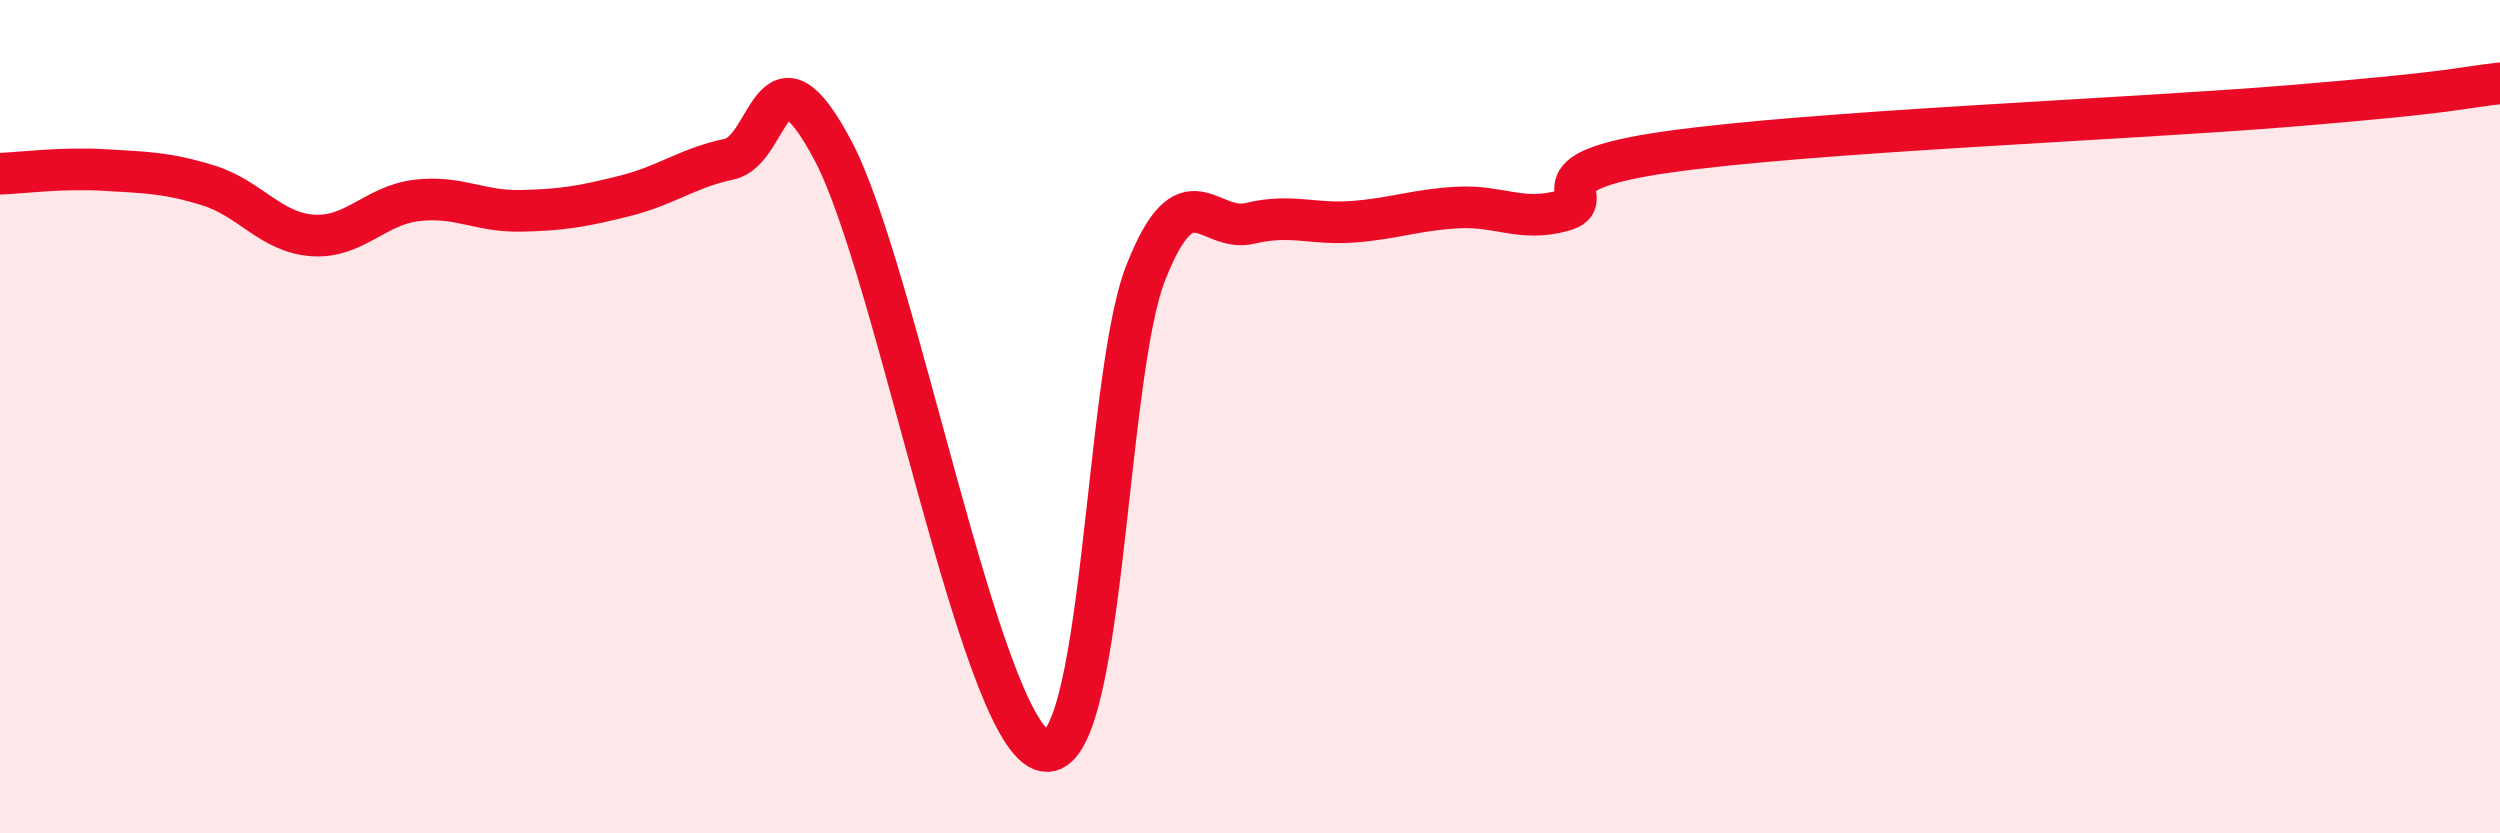 
    <svg width="60" height="20" viewBox="0 0 60 20" xmlns="http://www.w3.org/2000/svg">
      <path
        d="M 0,4.17 C 0.5,4.15 1.5,4.02 2.5,4.08 C 3.5,4.14 4,4.14 5,4.45 C 6,4.76 6.5,5.58 7.5,5.65 C 8.5,5.72 9,4.93 10,4.81 C 11,4.69 11.5,5.08 12.5,5.06 C 13.5,5.04 14,4.95 15,4.7 C 16,4.45 16.5,4.03 17.5,3.82 C 18.5,3.61 18.5,0.79 20,3.63 C 21.5,6.47 23.5,17.42 25,18 C 26.5,18.58 26.5,9.07 27.5,6.54 C 28.5,4.01 29,5.6 30,5.36 C 31,5.12 31.5,5.4 32.5,5.32 C 33.5,5.24 34,5.03 35,4.98 C 36,4.93 36.5,5.33 37.5,5.06 C 38.5,4.79 36.5,4.15 40,3.65 C 43.5,3.15 51,2.87 55,2.54 C 59,2.21 59,2.11 60,2L60 20L0 20Z"
        fill="#EB0A25"
        opacity="0.1"
        stroke-linecap="round"
        stroke-linejoin="round"
      />
      <path
        d="M 0,4.17 C 0.5,4.15 1.5,4.02 2.5,4.08 C 3.5,4.14 4,4.14 5,4.45 C 6,4.76 6.5,5.58 7.5,5.65 C 8.5,5.72 9,4.93 10,4.81 C 11,4.69 11.5,5.08 12.5,5.06 C 13.5,5.04 14,4.95 15,4.7 C 16,4.45 16.5,4.03 17.5,3.82 C 18.5,3.61 18.5,0.79 20,3.63 C 21.5,6.47 23.5,17.42 25,18 C 26.5,18.58 26.5,9.07 27.5,6.54 C 28.5,4.01 29,5.6 30,5.36 C 31,5.12 31.5,5.4 32.5,5.32 C 33.5,5.24 34,5.03 35,4.98 C 36,4.93 36.5,5.33 37.5,5.06 C 38.5,4.79 36.5,4.15 40,3.65 C 43.5,3.15 51,2.87 55,2.54 C 59,2.21 59,2.11 60,2"
        stroke="#EB0A25"
        stroke-width="1"
        fill="none"
        stroke-linecap="round"
        stroke-linejoin="round"
      />
    </svg>
  